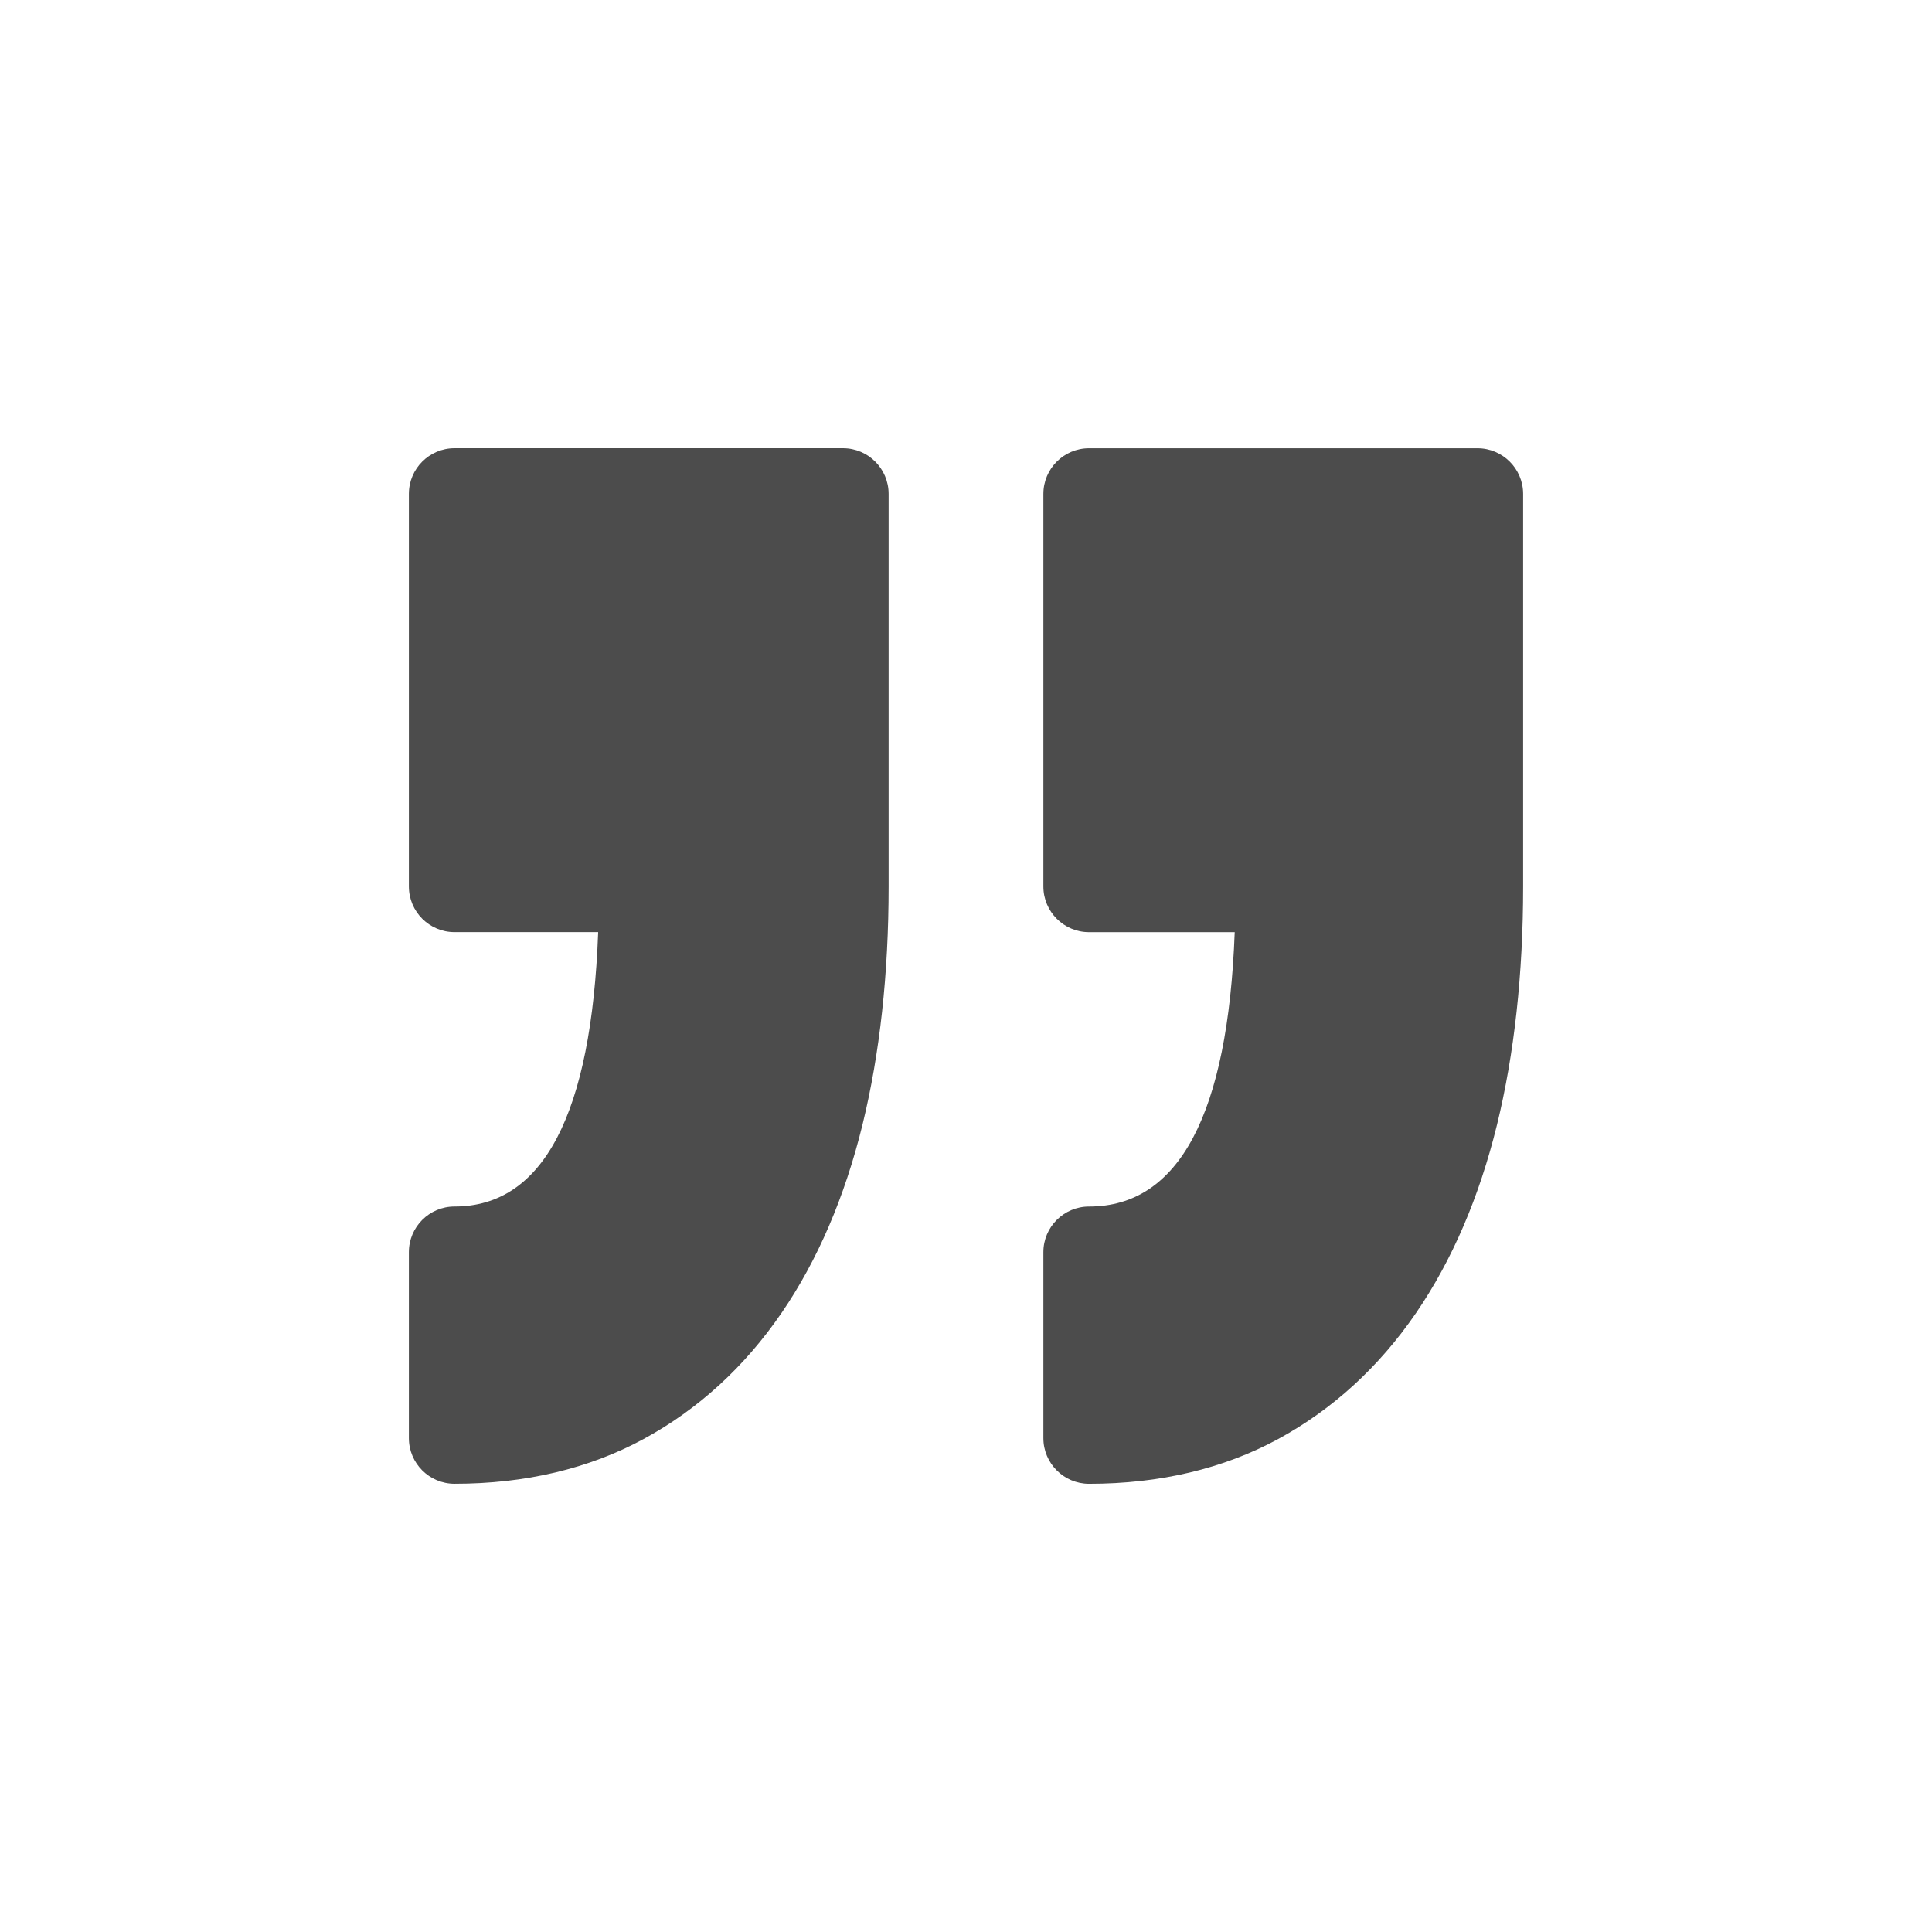 <?xml version="1.0" standalone="no"?><!DOCTYPE svg PUBLIC "-//W3C//DTD SVG 1.1//EN" "http://www.w3.org/Graphics/SVG/1.1/DTD/svg11.dtd"><svg t="1643183690389" class="icon" viewBox="0 0 1024 1024" version="1.1" xmlns="http://www.w3.org/2000/svg" p-id="2480" xmlns:xlink="http://www.w3.org/1999/xlink" width="200" height="200"><defs><style type="text/css"></style></defs><path d="M553.011 762.235l0-98.55c0-13.363 10.844-24.197 24.197-24.197 47.688 0 73.626-48.896 77.22-145.428l-77.22 0c-13.363 0-24.197-10.844-24.197-24.197l0-208.077c0-13.363 10.844-24.197 24.197-24.197l205.885 0c13.363 0 24.197 10.844 24.197 24.197l0 208.077c0 46.275-4.669 88.73-13.834 126.228-9.421 38.441-23.88 72.049-42.977 99.901-19.63 28.621-44.206 51.077-73.011 66.724-29.02 15.739-62.751 23.726-100.27 23.726C563.845 786.432 553.011 775.588 553.011 762.235zM240.906 639.478c-13.363 0-24.197 10.844-24.197 24.197l0 98.55c0 13.363 10.834 24.197 24.197 24.197 37.499 0 71.25-7.987 100.25-23.726 28.815-15.647 53.391-38.093 73.021-66.724 19.098-27.853 33.556-61.46 42.977-99.922 9.175-37.499 13.834-79.954 13.834-126.208l0-208.077c0-13.363-10.844-24.197-24.197-24.197L240.906 237.568c-13.363 0-24.197 10.844-24.197 24.197l0 208.077c0 13.363 10.834 24.197 24.197 24.197l76.134 0C313.487 590.582 287.918 639.478 240.906 639.478z" p-id="2481" fill="#4c4c4c"></path></svg>
